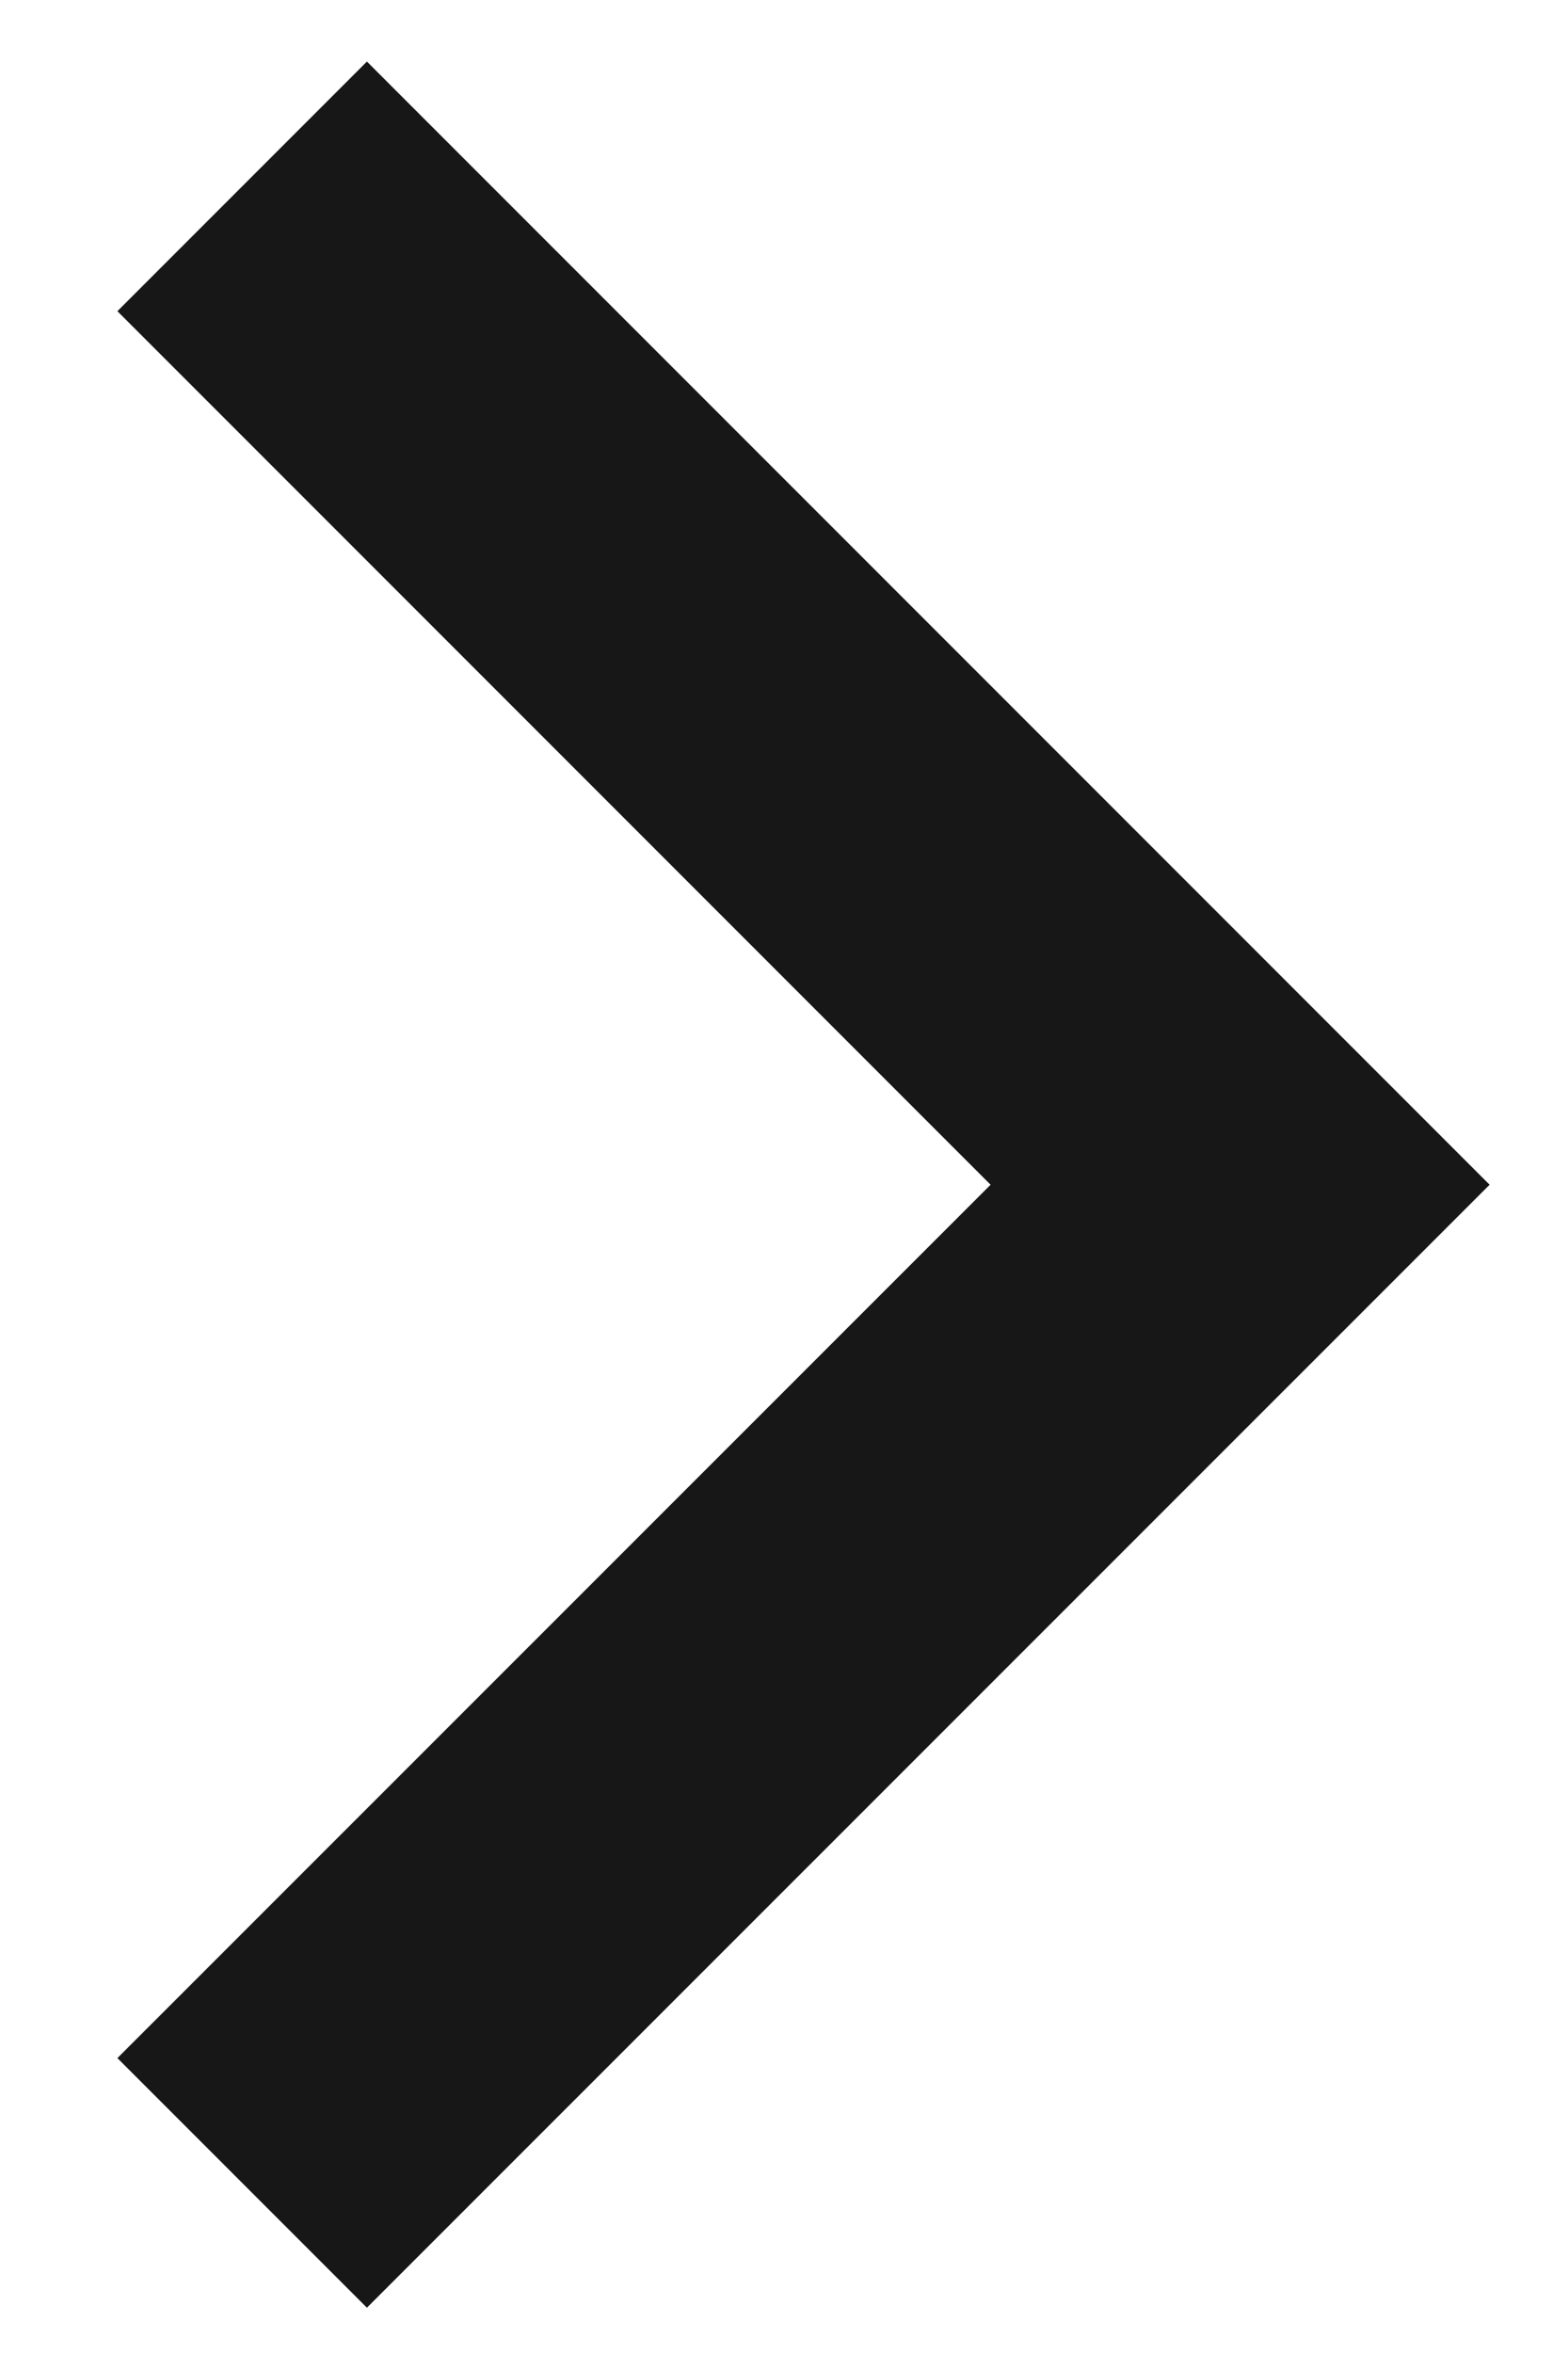 <svg width="8" height="12" viewBox="0 0 8 12" fill="none" xmlns="http://www.w3.org/2000/svg">
<path d="M5.054 6.042L0.599 1.587L1.872 0.314L7.6 6.042L1.872 11.769L0.599 10.496L5.054 6.042Z" fill="#171717"/>
</svg>
